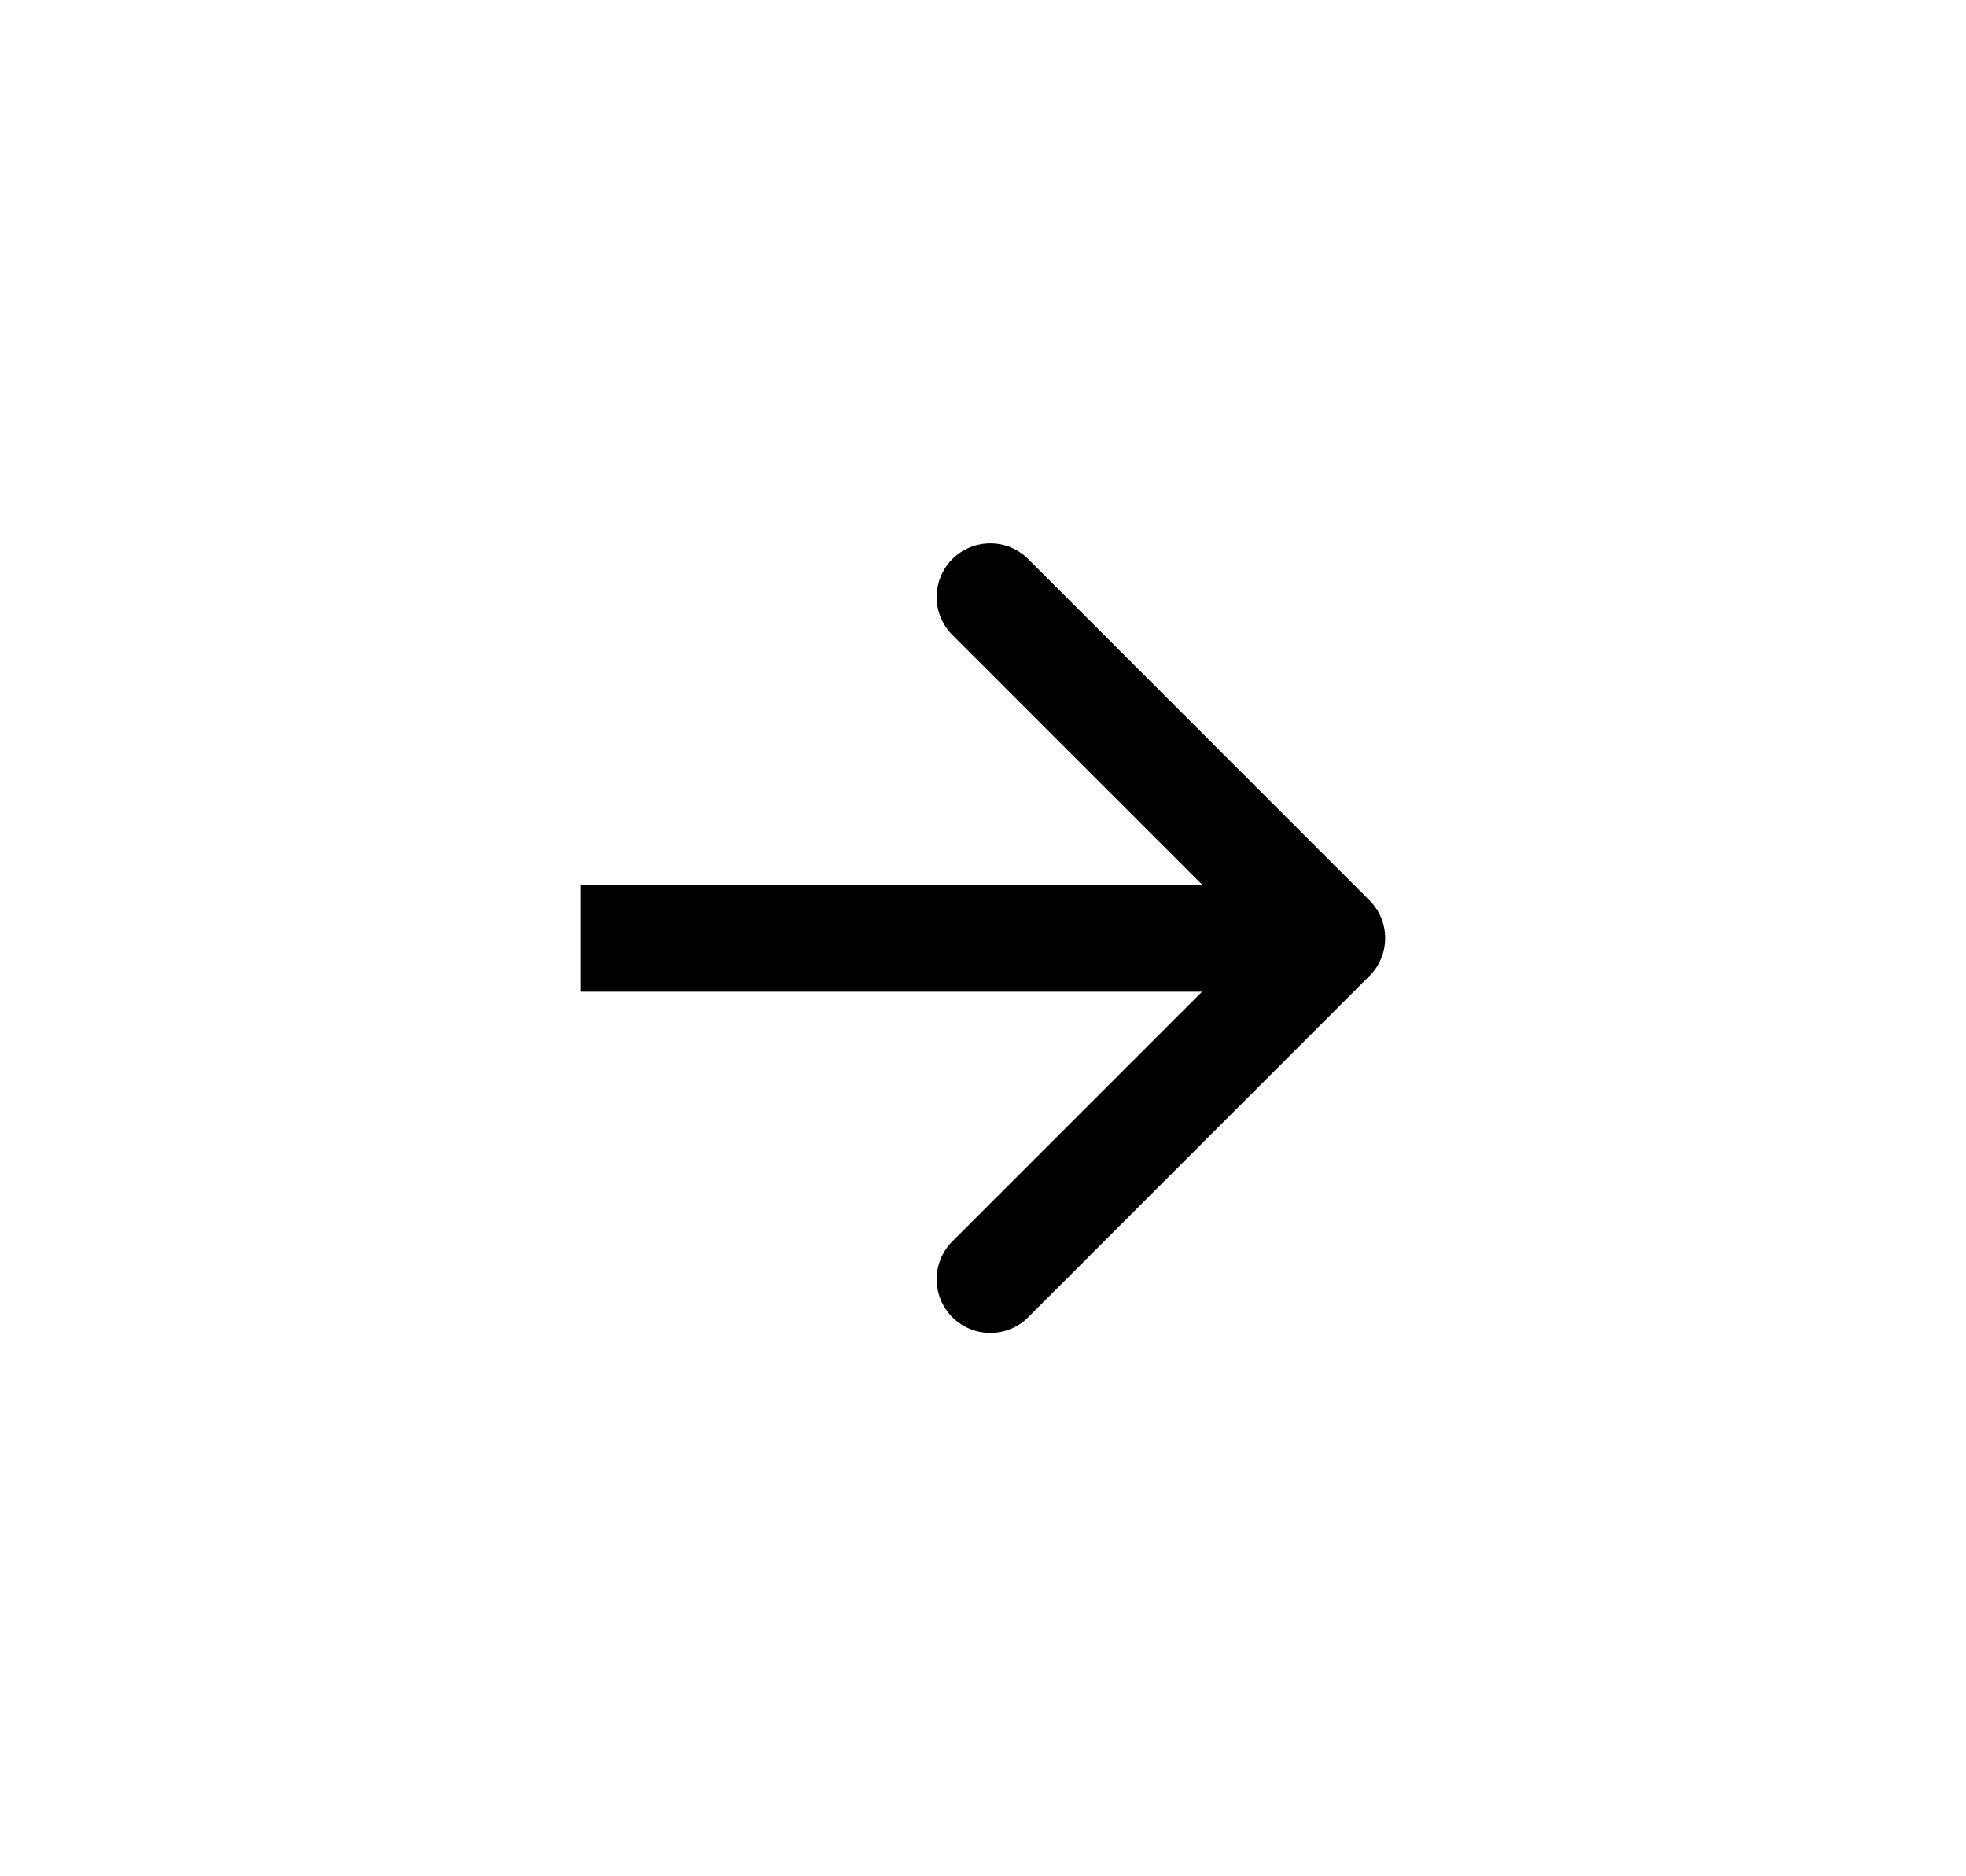 <?xml version="1.0" encoding="UTF-8"?> <svg xmlns="http://www.w3.org/2000/svg" width="22" height="21" viewBox="0 0 22 21" fill="none"><path fill-rule="evenodd" clip-rule="evenodd" d="M11.506 6.257L15.324 10.076C15.559 10.31 15.559 10.69 15.324 10.924L11.506 14.743C11.272 14.977 10.892 14.977 10.657 14.743C10.423 14.508 10.423 14.128 10.657 13.894L13.451 11.1H6.5V9.9H13.451L10.657 7.106C10.423 6.872 10.423 6.492 10.657 6.257C10.892 6.023 11.272 6.023 11.506 6.257Z" fill="black"></path></svg> 